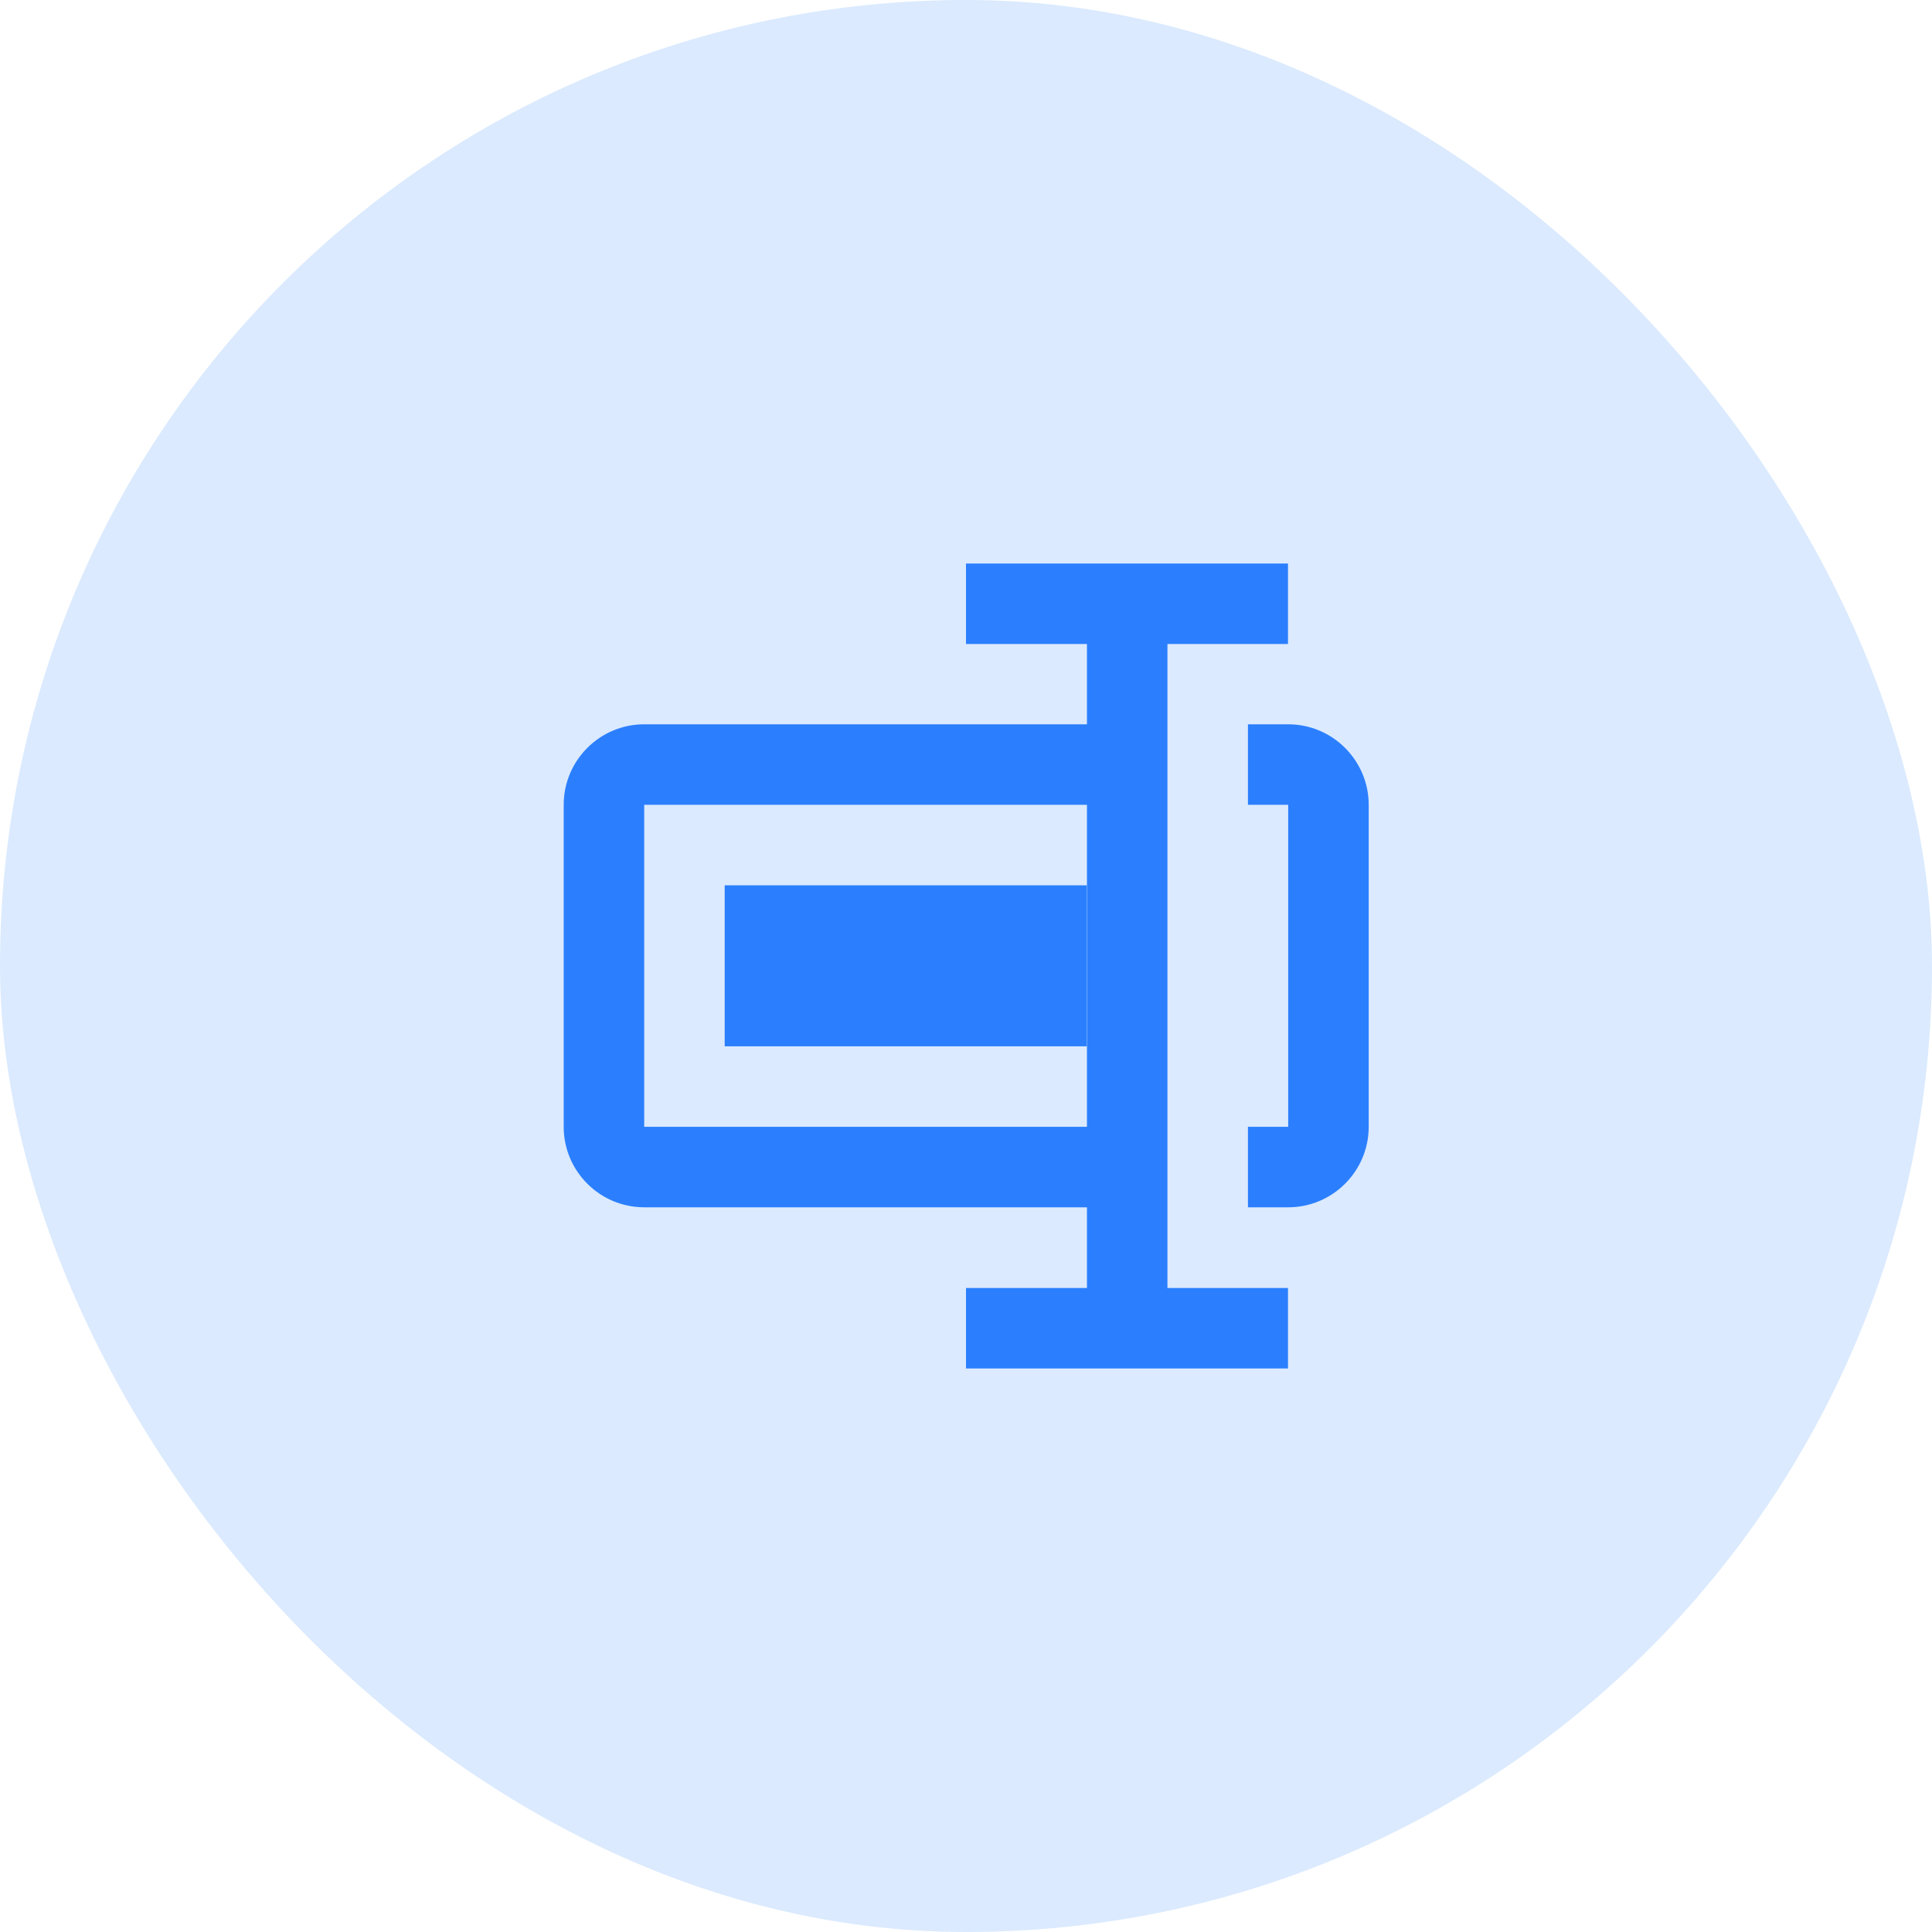 <svg width="48" height="48" viewBox="0 0 48 48" fill="none" xmlns="http://www.w3.org/2000/svg">
<rect width="48" height="48" rx="24" fill="#DBEAFE"/>
<path d="M32.005 17.995H31.005V19.995H32.005V27.995H31.005V29.995H32.005C33.108 29.995 34.005 29.098 34.005 27.995V19.995C34.005 18.893 33.107 17.995 32.005 17.995ZM18.005 21.995H27V25.995H18.005V21.995Z" fill="#2B7FFF"/>
<path d="M29.005 16H32V14H24V16H27.005V17.995H16.005C14.902 17.995 14.005 18.892 14.005 19.995V27.995C14.005 29.098 14.902 29.995 16.005 29.995H27.005V32H24V34H32V32H29.005V16ZM16.005 27.995V19.995H27.005V27.995H16.005Z" fill="#2B7FFF"/>
</svg>
